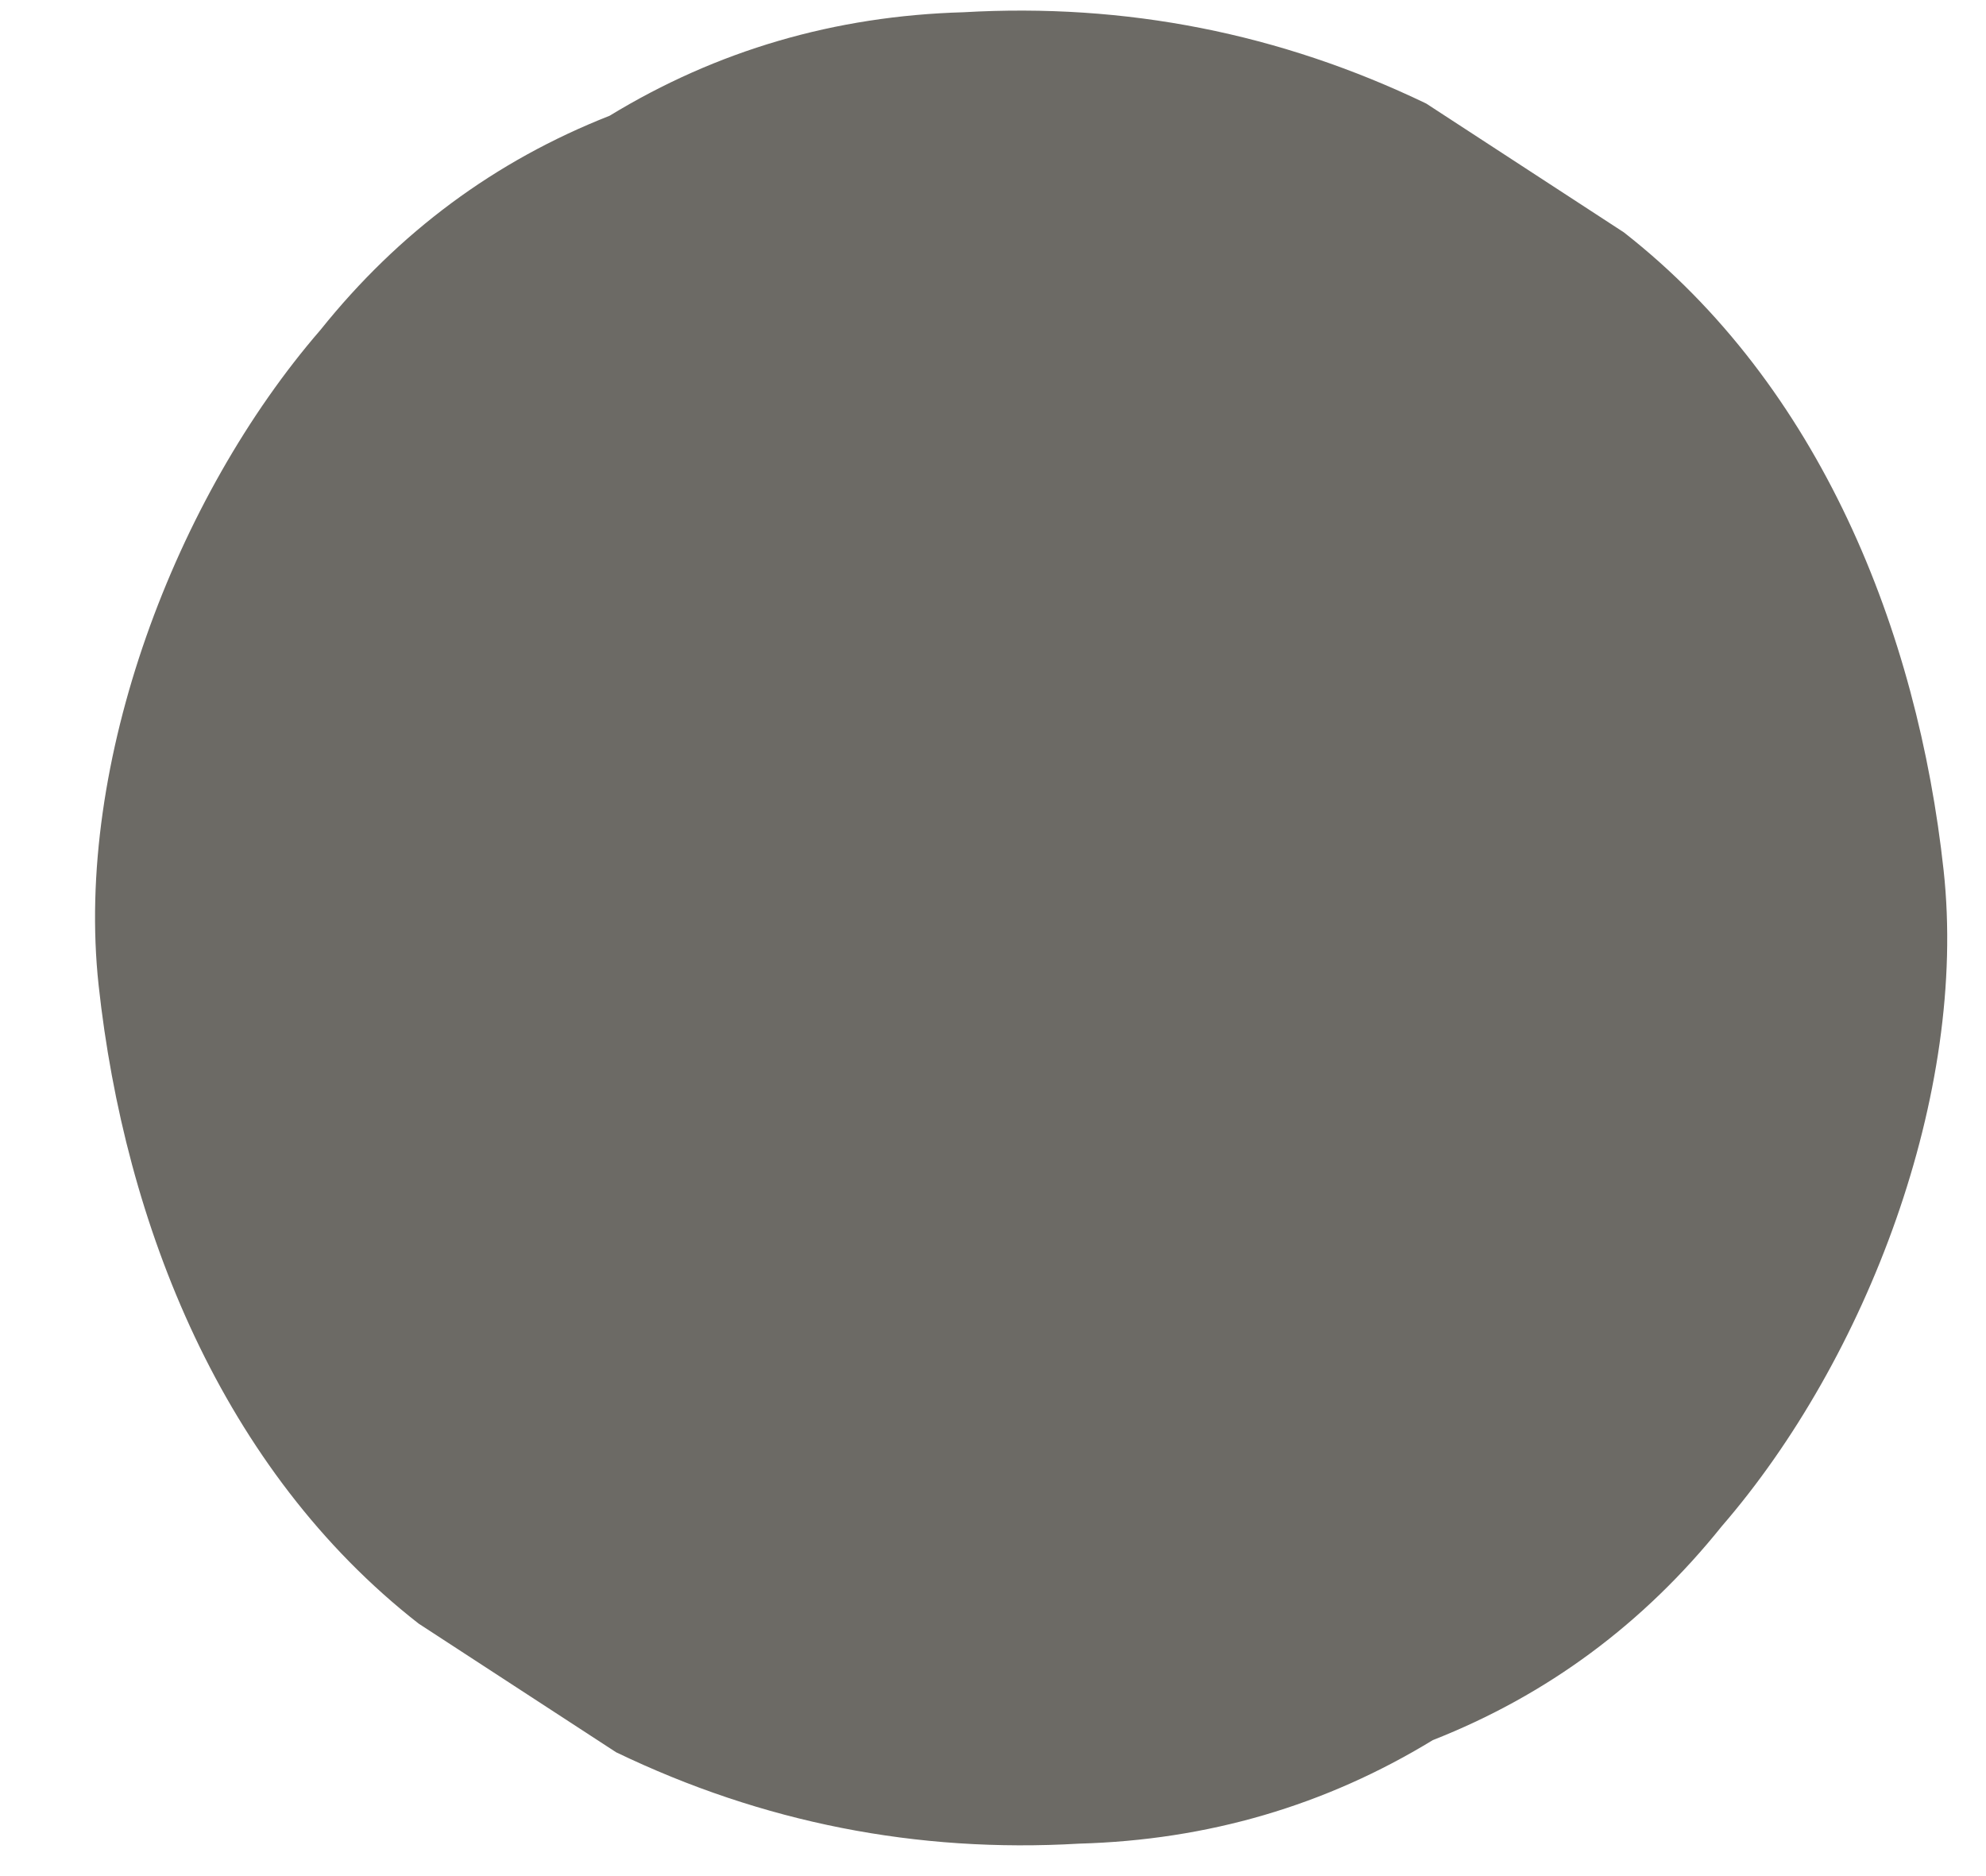 <?xml version="1.0" encoding="UTF-8"?> <svg xmlns="http://www.w3.org/2000/svg" width="18" height="17" viewBox="0 0 18 17" fill="none"> <path d="M3.794 14.712L5.584 15.878C6.91 16.516 8.309 16.792 9.78 16.706C10.946 16.674 12.014 16.361 12.986 15.768C14.024 15.36 14.897 14.713 15.606 13.829C16.918 12.313 17.836 9.909 17.616 7.888C17.38 5.718 16.495 3.494 14.717 2.105L12.926 0.938C11.601 0.301 10.202 0.026 8.732 0.111C7.565 0.144 6.496 0.457 5.525 1.049C4.487 1.457 3.614 2.104 2.905 2.989C1.593 4.504 0.674 6.908 0.894 8.929C1.13 11.098 2.014 13.322 3.794 14.712Z" fill="#6C6A65"></path> </svg> 